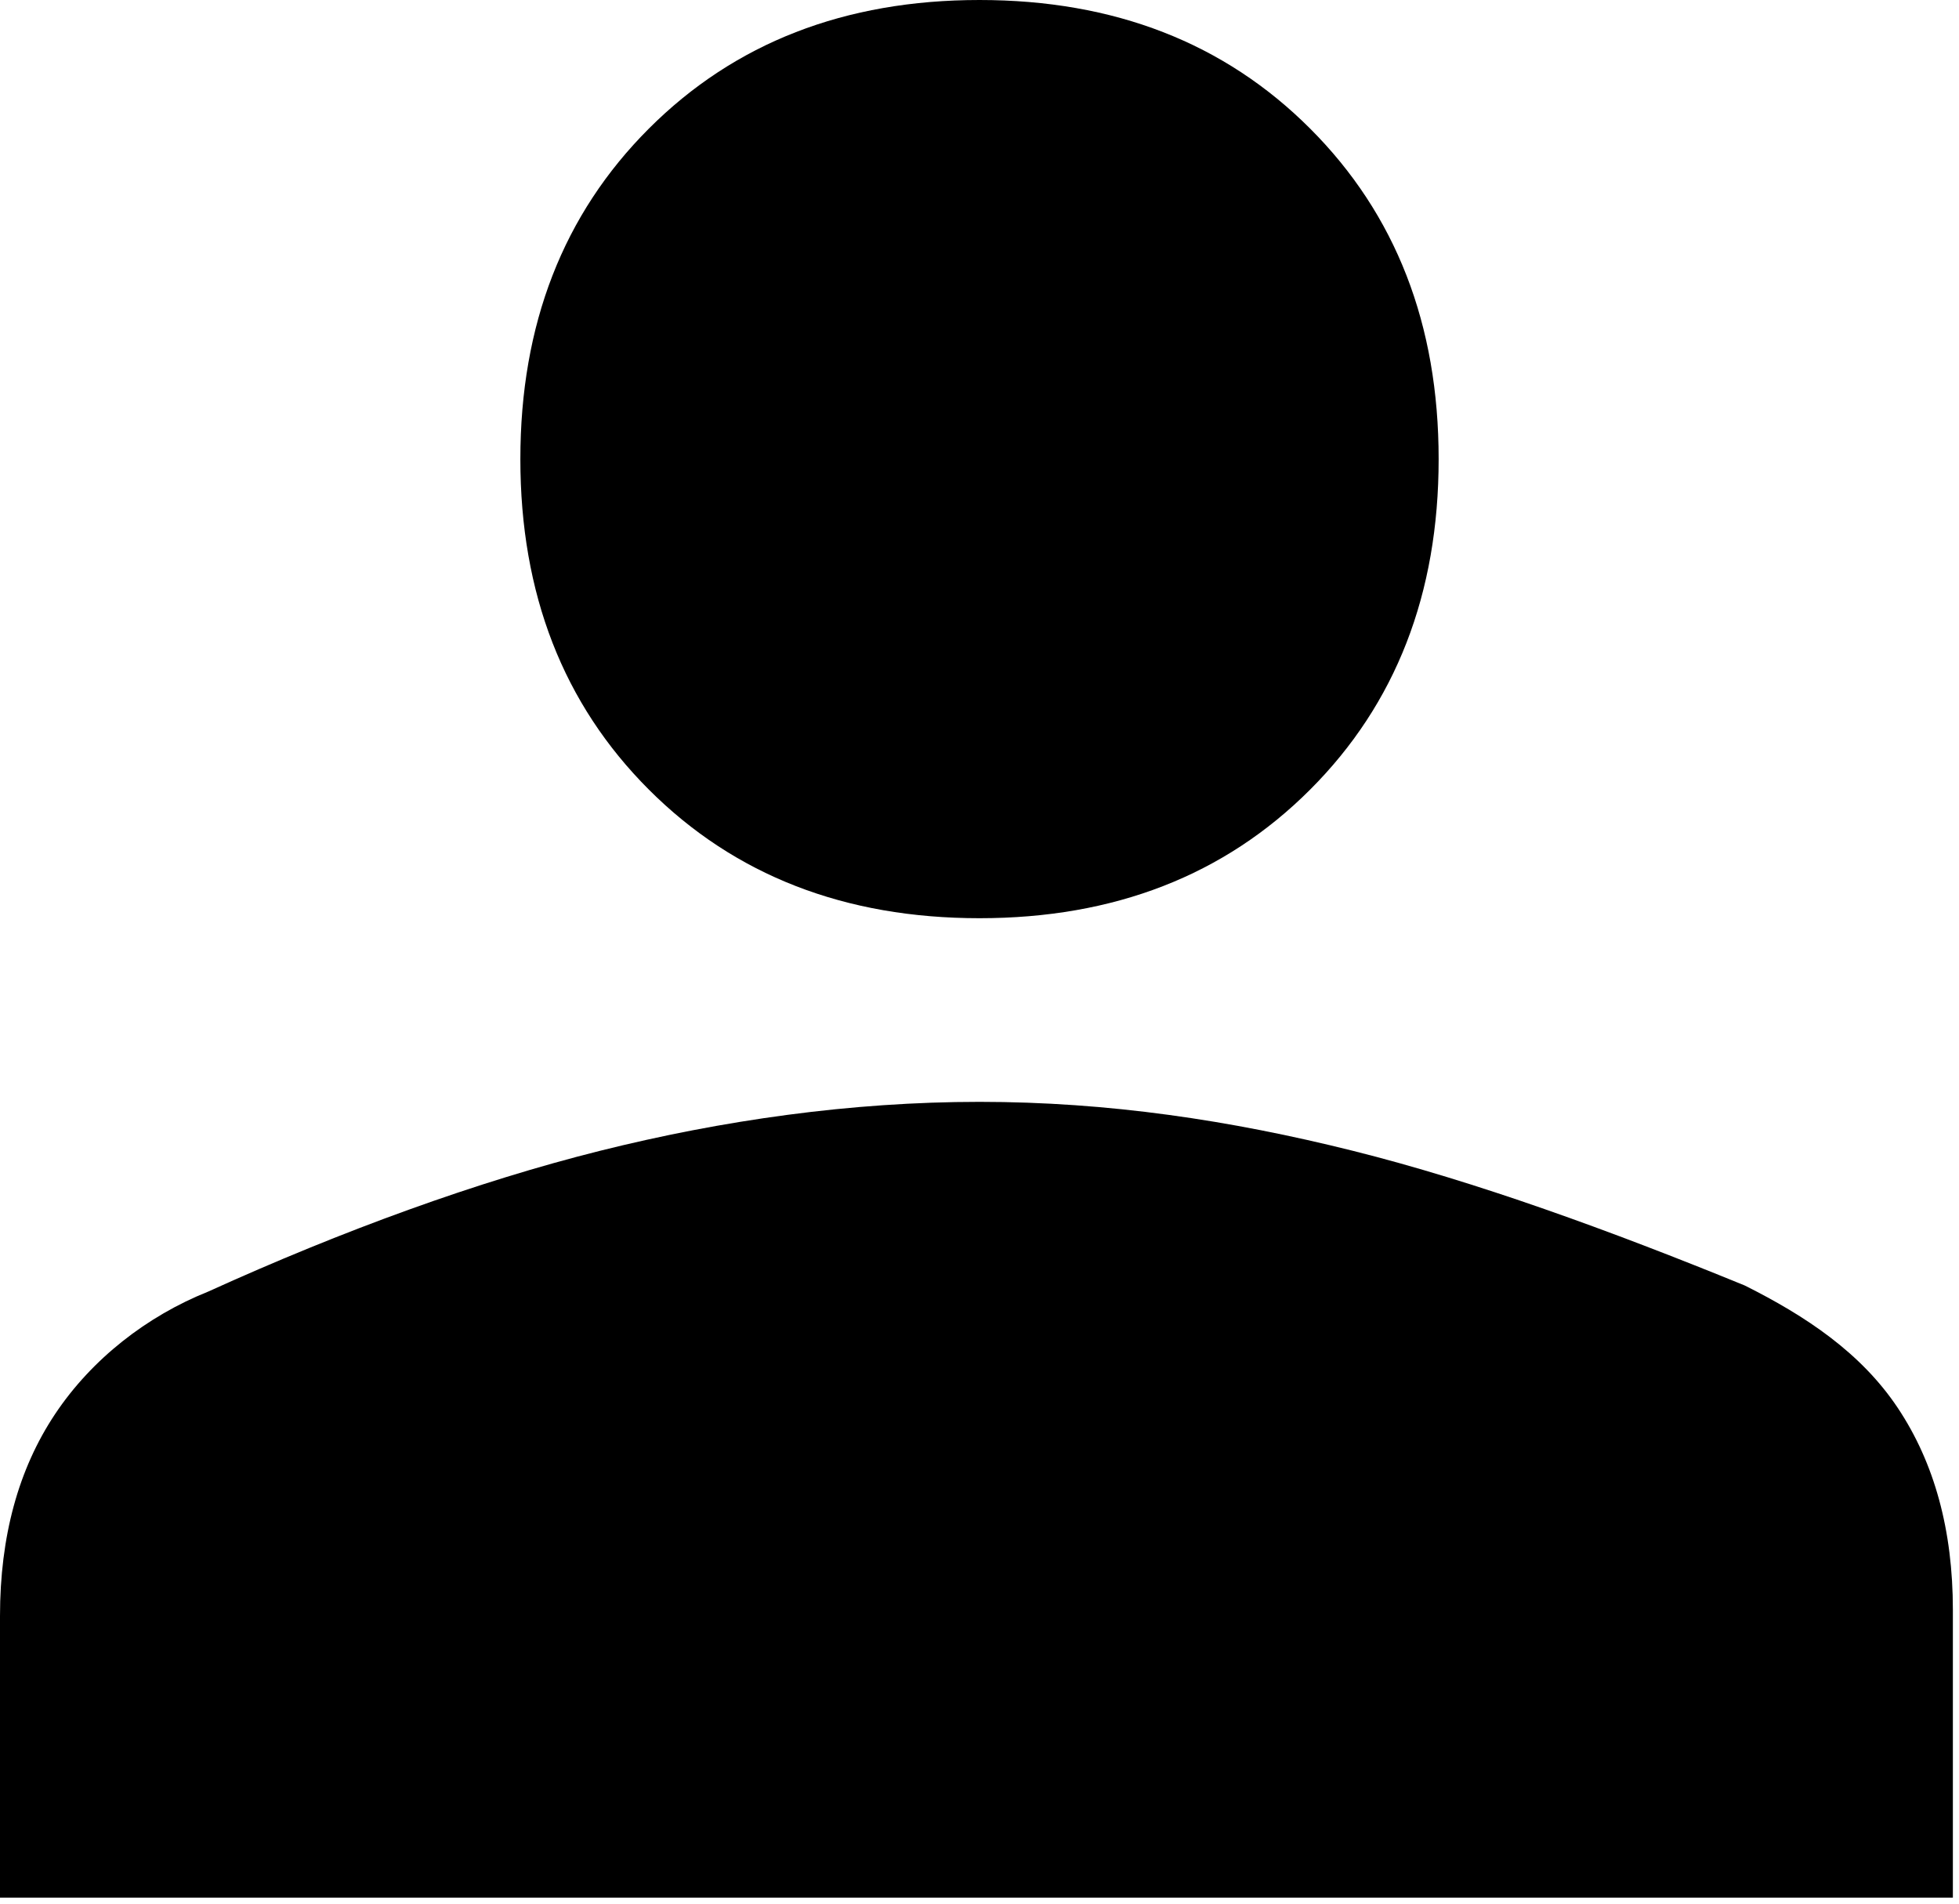 <?xml version="1.0" encoding="utf-8"?>
<!-- Generator: Adobe Illustrator 22.0.1, SVG Export Plug-In . SVG Version: 6.00 Build 0)  -->
<svg version="1.1" id="Layer_1" xmlns="http://www.w3.org/2000/svg" xmlns:xlink="http://www.w3.org/1999/xlink" x="0px" y="0px"
	 viewBox="0 0 32 31.1" style="enable-background:new 0 0 32 31.1;" xml:space="preserve">
<path d="M16,15c-2.2,0-4-0.7-5.4-2.1S8.5,9.7,8.5,7.5s0.7-4,2.1-5.4S13.8,0,16,0s4,0.7,5.4,2.1c1.4,1.4,2.1,3.2,2.1,5.4
	s-0.7,4-2.1,5.4C20,14.3,18.2,15,16,15z M0,31.1v-4.7c0-1.3,0.3-2.4,0.9-3.3s1.5-1.6,2.5-2c2.2-1,4.4-1.8,6.4-2.3s4.1-0.8,6.2-0.8
	s4.1,0.3,6.1,0.8c2,0.5,4.2,1.3,6.4,2.2c1,0.5,1.9,1.1,2.5,2c0.6,0.9,0.9,2,0.9,3.3v4.7H0z"/>
</svg>

